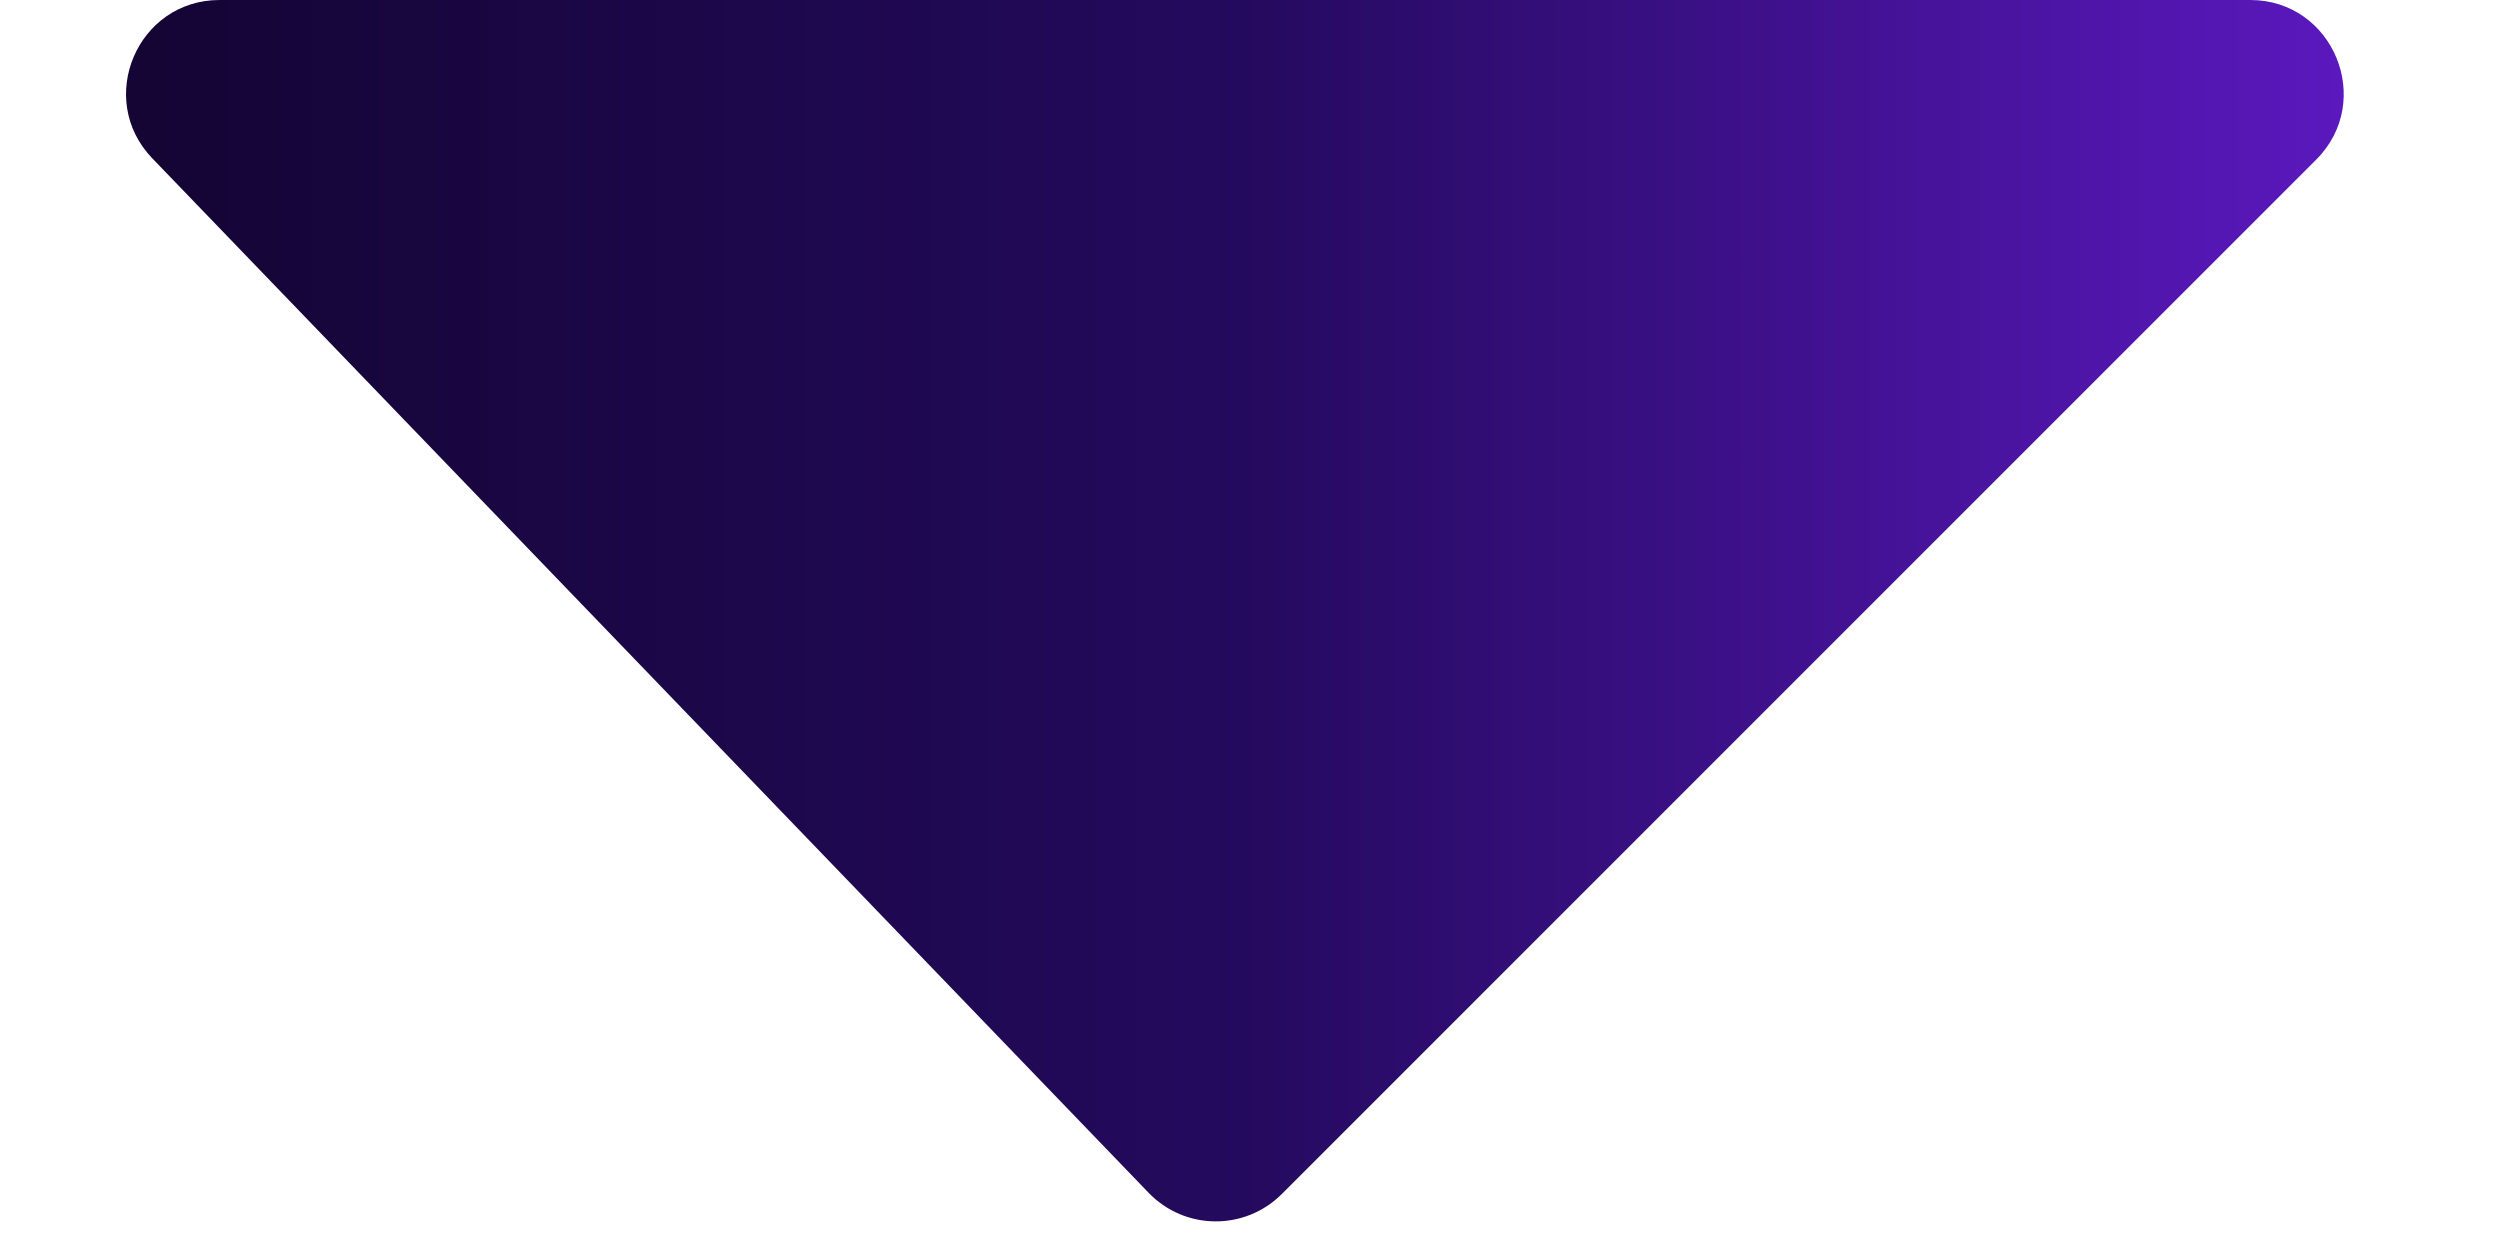 <svg width="12" height="6" viewBox="0 0 12 6" fill="none" xmlns="http://www.w3.org/2000/svg">
<path d="M10.801 0H1.054C0.659 0 0.457 0.475 0.731 0.76L5.513 5.725C5.687 5.906 5.975 5.909 6.153 5.731L11.118 0.766C11.4 0.484 11.2 0 10.801 0Z" fill="url(#paint0_linear_140_289)"/>
<defs>
<linearGradient id="paint0_linear_140_289" x1="0" y1="3.027" x2="11.883" y2="3.027" gradientUnits="userSpaceOnUse">
<stop stop-color="#12042F"/>
<stop offset="0.501" stop-color="#240A5E"/>
<stop offset="1" stop-color="#611AC9"/>
</linearGradient>
</defs>
</svg>
